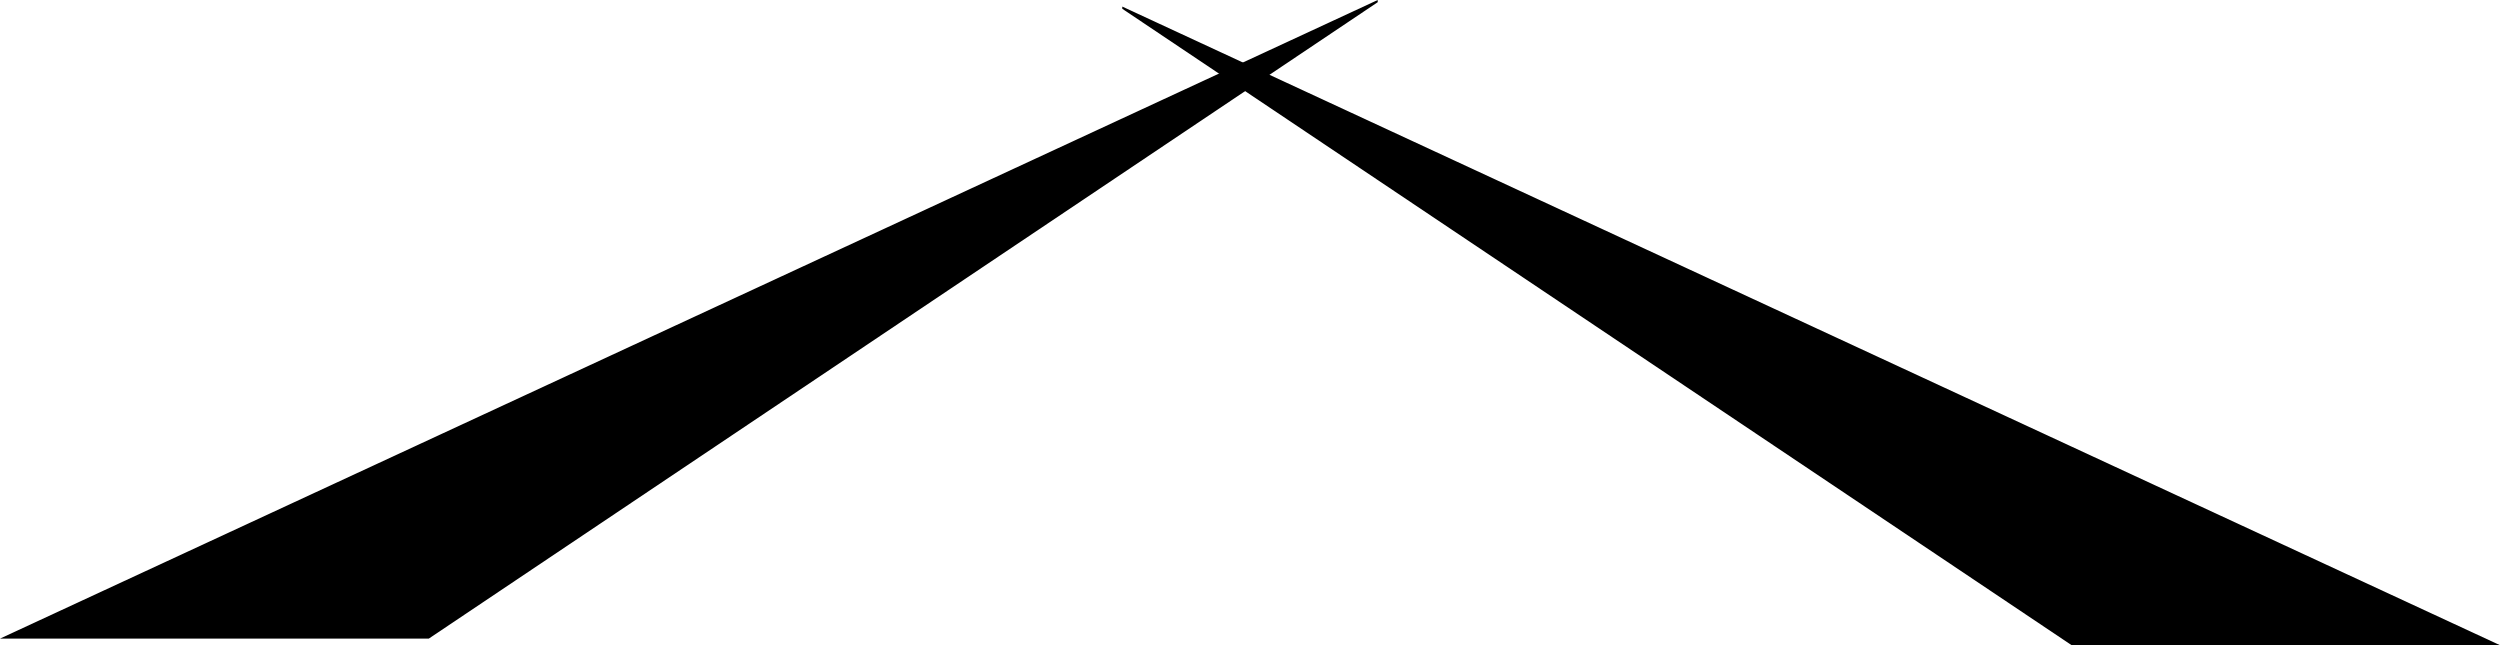 <?xml version="1.0" encoding="UTF-8"?> <svg xmlns="http://www.w3.org/2000/svg" viewBox="0 0 56.96 14.7"><title>symbol_01</title><g id="レイヤー_2" data-name="レイヤー 2"><g id="レイヤー_1-2" data-name="レイヤー 1"><polygon points="25.57 0.15 56.96 14.7 47.2 14.7 25.57 0.2 25.57 0.15"></polygon><polygon points="31.39 0 0 14.55 9.77 14.55 31.39 0.05 31.39 0"></polygon></g></g></svg> 